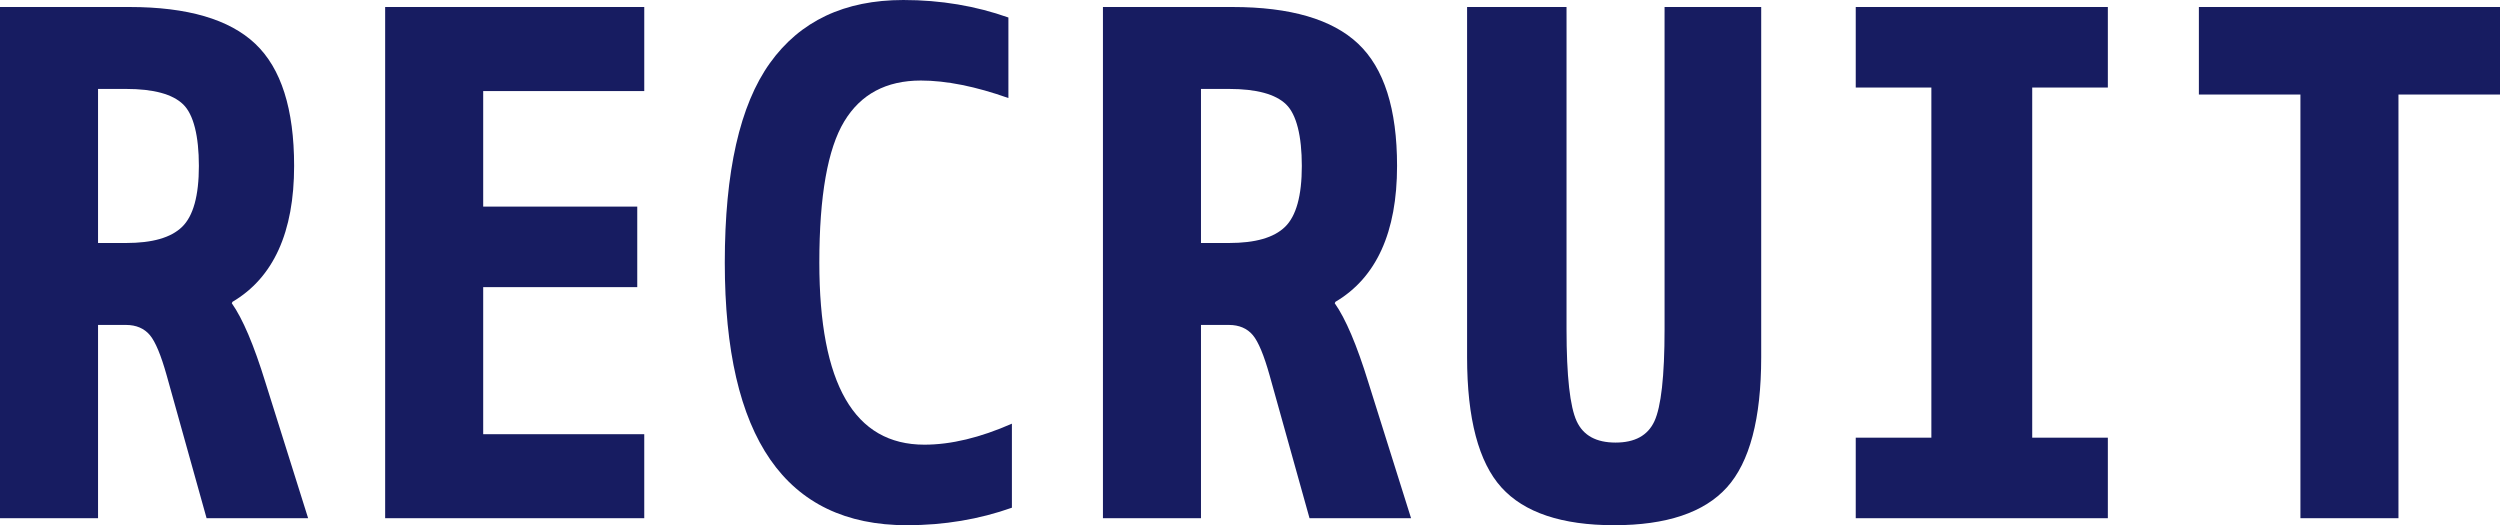 <?xml version="1.0" encoding="UTF-8"?>
<svg id="b" data-name="レイヤー 2" xmlns="http://www.w3.org/2000/svg" viewBox="0 0 71.4 15">
  <defs>
    <style>
      .d {
        fill: #171c61;
        stroke-width: 0px;
      }
    </style>
  </defs>
  <g id="c" data-name="レイヤー 1">
    <path class="d" d="M8.4,4.74c0,1.89-.59,3.19-1.76,3.88l-.02.04c.31.44.63,1.19.96,2.26l1.22,3.88h-2.9l-1.14-4.08c-.16-.57-.32-.96-.48-1.15-.16-.19-.39-.29-.68-.29h-.8v5.52H0V.2h3.7c1.65,0,2.85.35,3.59,1.05.74.7,1.11,1.86,1.11,3.49ZM2.8,6.94h.8c.75,0,1.28-.15,1.6-.46.32-.31.48-.89.48-1.74s-.15-1.47-.45-1.76c-.3-.29-.84-.44-1.63-.44h-.8v4.4Z"/>
    <path class="d" d="M13.8,2.6v3.3h4.4v2.3h-4.4v4.2h4.6v2.4h-7.4V.2h7.4v2.4h-4.6Z"/>
    <path class="d" d="M20.7,7.5c0-2.6.43-4.5,1.29-5.7.86-1.2,2.13-1.8,3.81-1.8,1.07,0,2.07.17,3,.5v2.3c-.93-.33-1.77-.5-2.5-.5-.99,0-1.72.39-2.19,1.17-.47.78-.71,2.12-.71,4.03,0,3.47,1,5.2,3,5.2.76,0,1.59-.2,2.5-.6v2.4c-.93.33-1.93.5-3,.5-3.47,0-5.2-2.5-5.2-7.5Z"/>
    <path class="d" d="M39.9,4.74c0,1.89-.59,3.19-1.76,3.88l-.02.04c.31.44.63,1.19.96,2.26l1.22,3.88h-2.9l-1.14-4.08c-.16-.57-.32-.96-.48-1.15-.16-.19-.39-.29-.68-.29h-.8v5.52h-2.8V.2h3.7c1.65,0,2.85.35,3.59,1.05.74.7,1.11,1.86,1.11,3.49ZM34.3,6.94h.8c.75,0,1.28-.15,1.6-.46.32-.31.48-.89.48-1.74s-.15-1.47-.45-1.76c-.3-.29-.84-.44-1.63-.44h-.8v4.4Z"/>
    <path class="d" d="M49.32,13.92c-.65.72-1.73,1.08-3.22,1.08s-2.57-.36-3.22-1.08c-.65-.72-.98-1.96-.98-3.72V.2h2.84v9.2c0,1.35.1,2.22.29,2.63.19.41.56.61,1.11.61s.92-.2,1.11-.61.29-1.28.29-2.63V.2h2.76v10c0,1.76-.33,3-.98,3.72Z"/>
    <path class="d" d="M60.2,14.8h-7.2v-2.3h2.16V2.5h-2.16V.2h7.2v2.3h-2.16v10h2.16v2.3Z"/>
    <path class="d" d="M68.5,2.7v12.1h-2.8V2.7h-2.9V.2h8.6v2.5h-2.9Z"/>
  </g>
</svg>